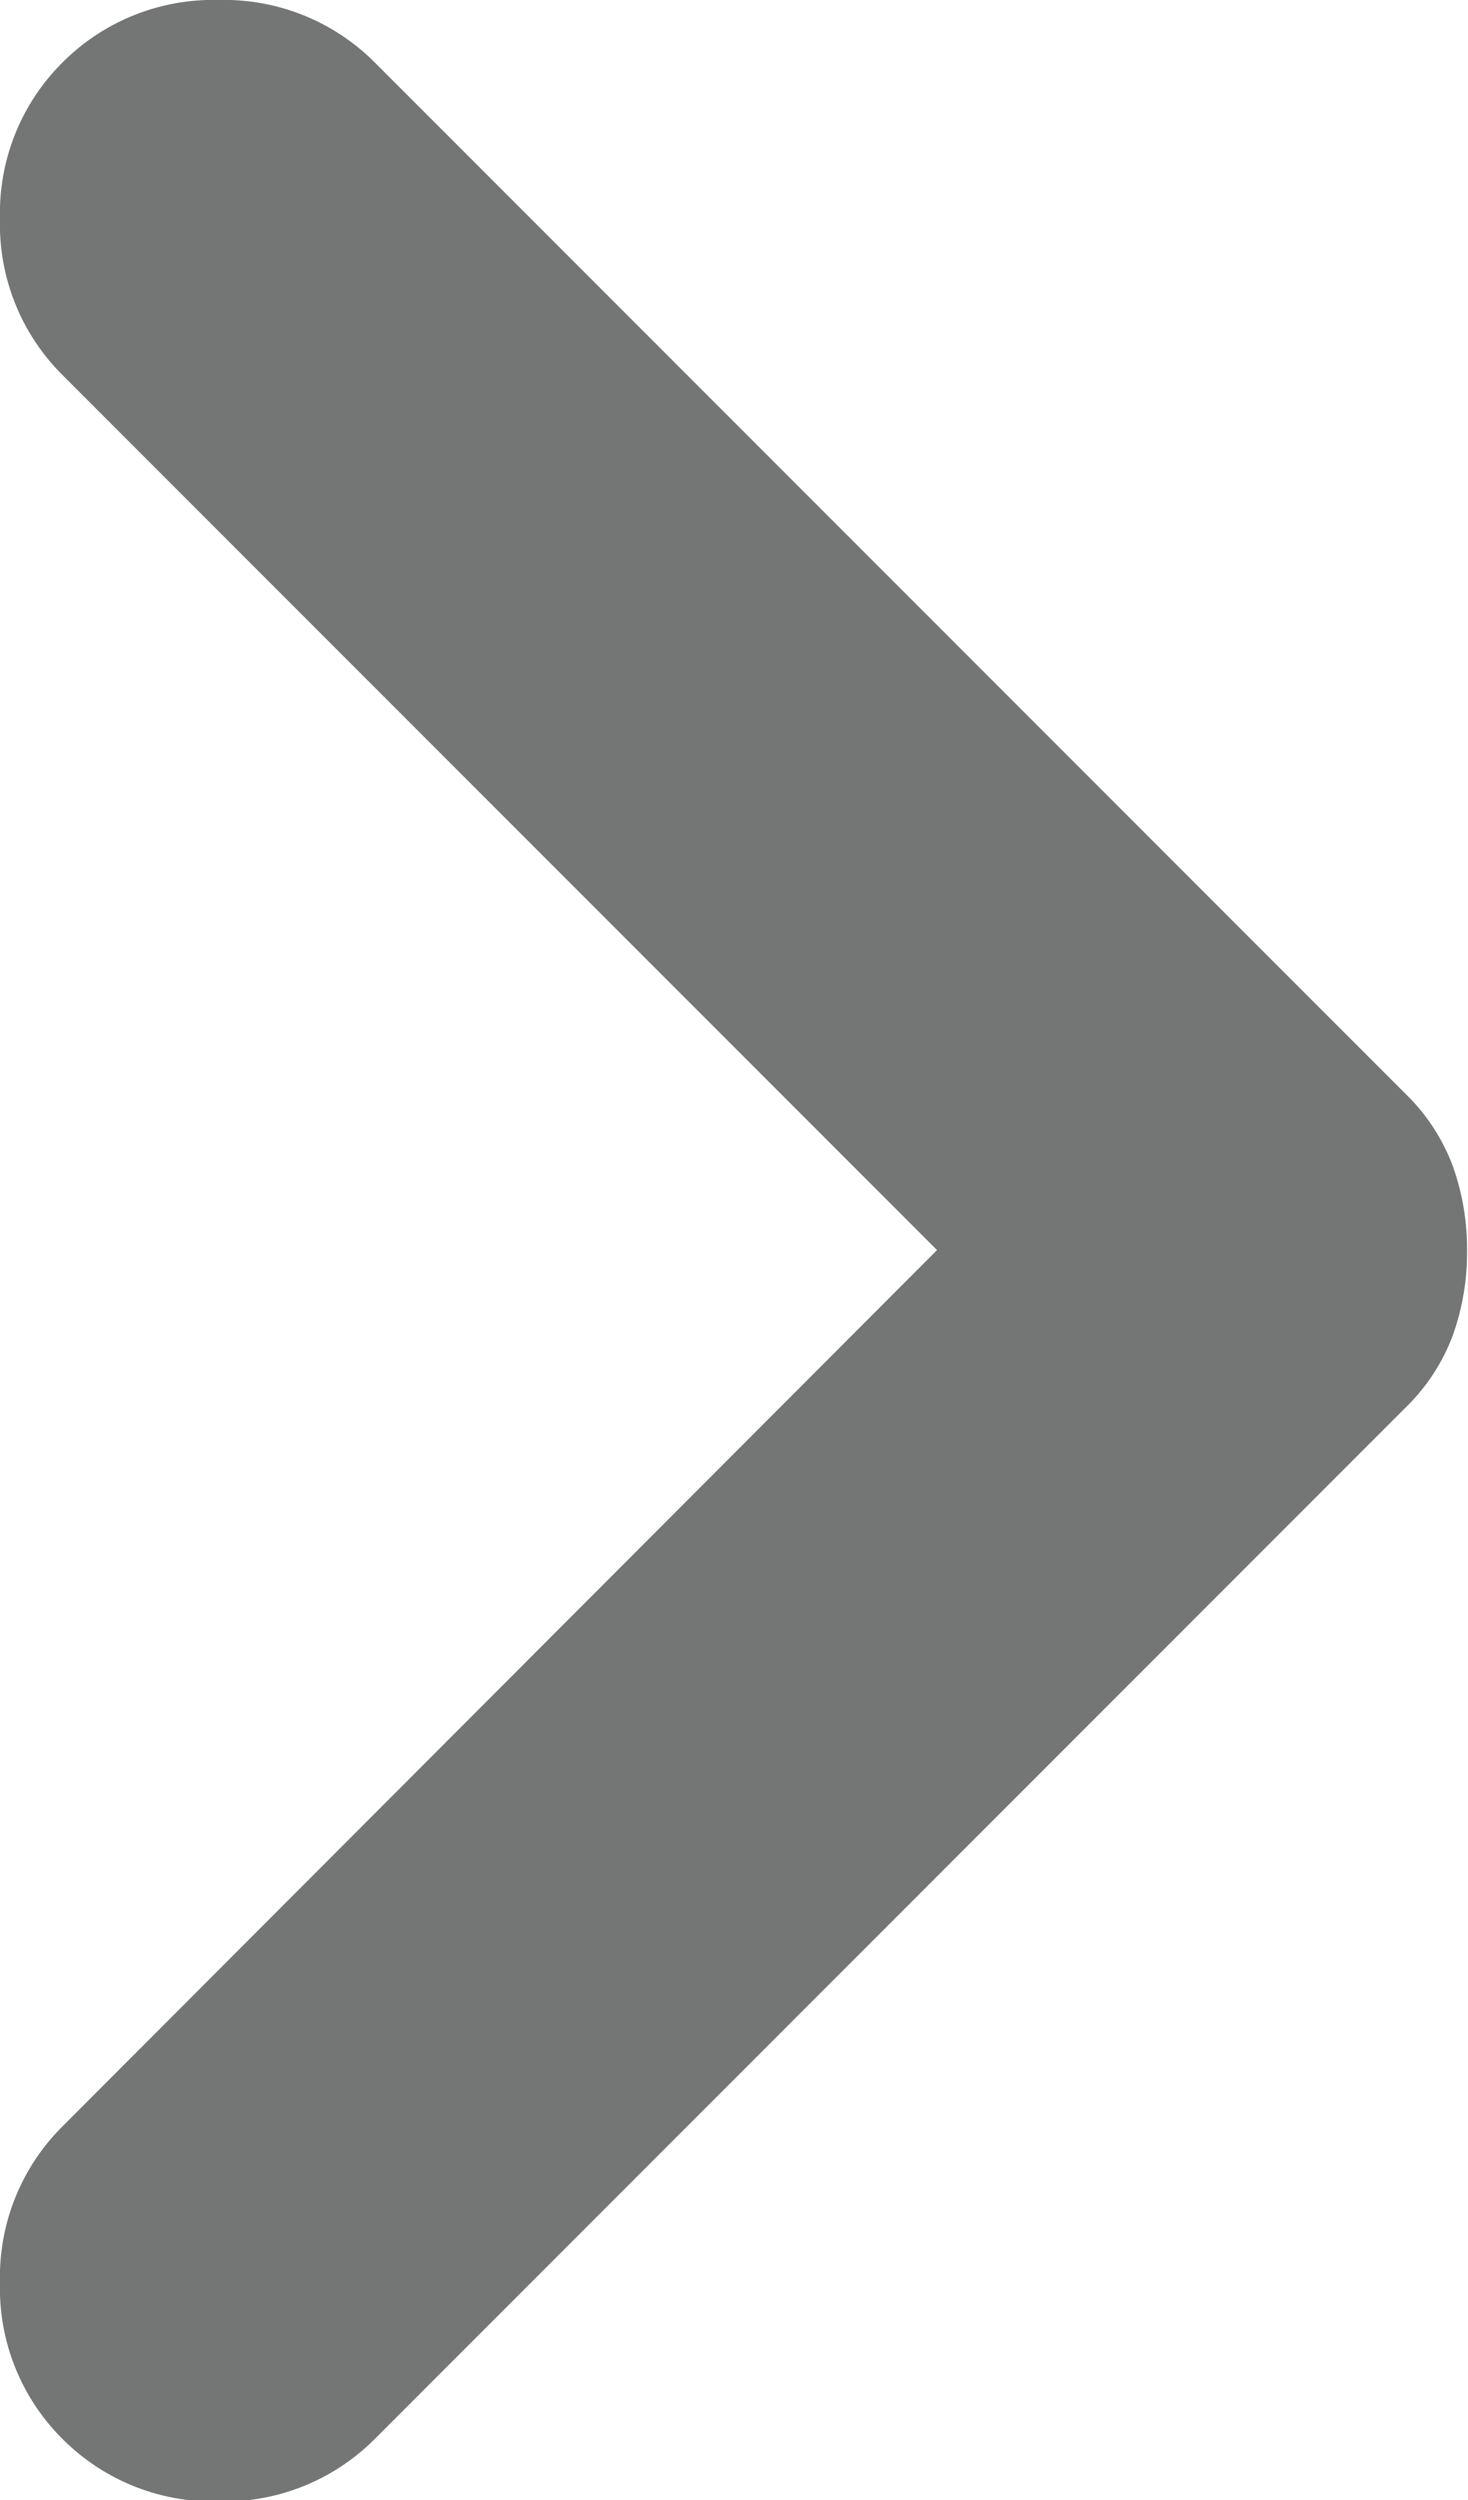 <svg xmlns="http://www.w3.org/2000/svg" width="4.7" height="8" viewBox="0 0 4.7 8">
  <path id="chevron_right_24dp_5F6368_FILL1_wght400_GRAD0_opsz24" d="M340-699l-2.8-2.8a.679.679,0,0,1-.2-.5.679.679,0,0,1,.2-.5.681.681,0,0,1,.5-.2.681.681,0,0,1,.5.2l3.3,3.3a.629.629,0,0,1,.152.233.789.789,0,0,1,.045.269.789.789,0,0,1-.045.269.629.629,0,0,1-.152.233l-3.3,3.3a.681.681,0,0,1-.5.2.681.681,0,0,1-.5-.2.679.679,0,0,1-.2-.5.679.679,0,0,1,.2-.5Z" transform="translate(-337 703)" fill="#747575"/>
</svg>
